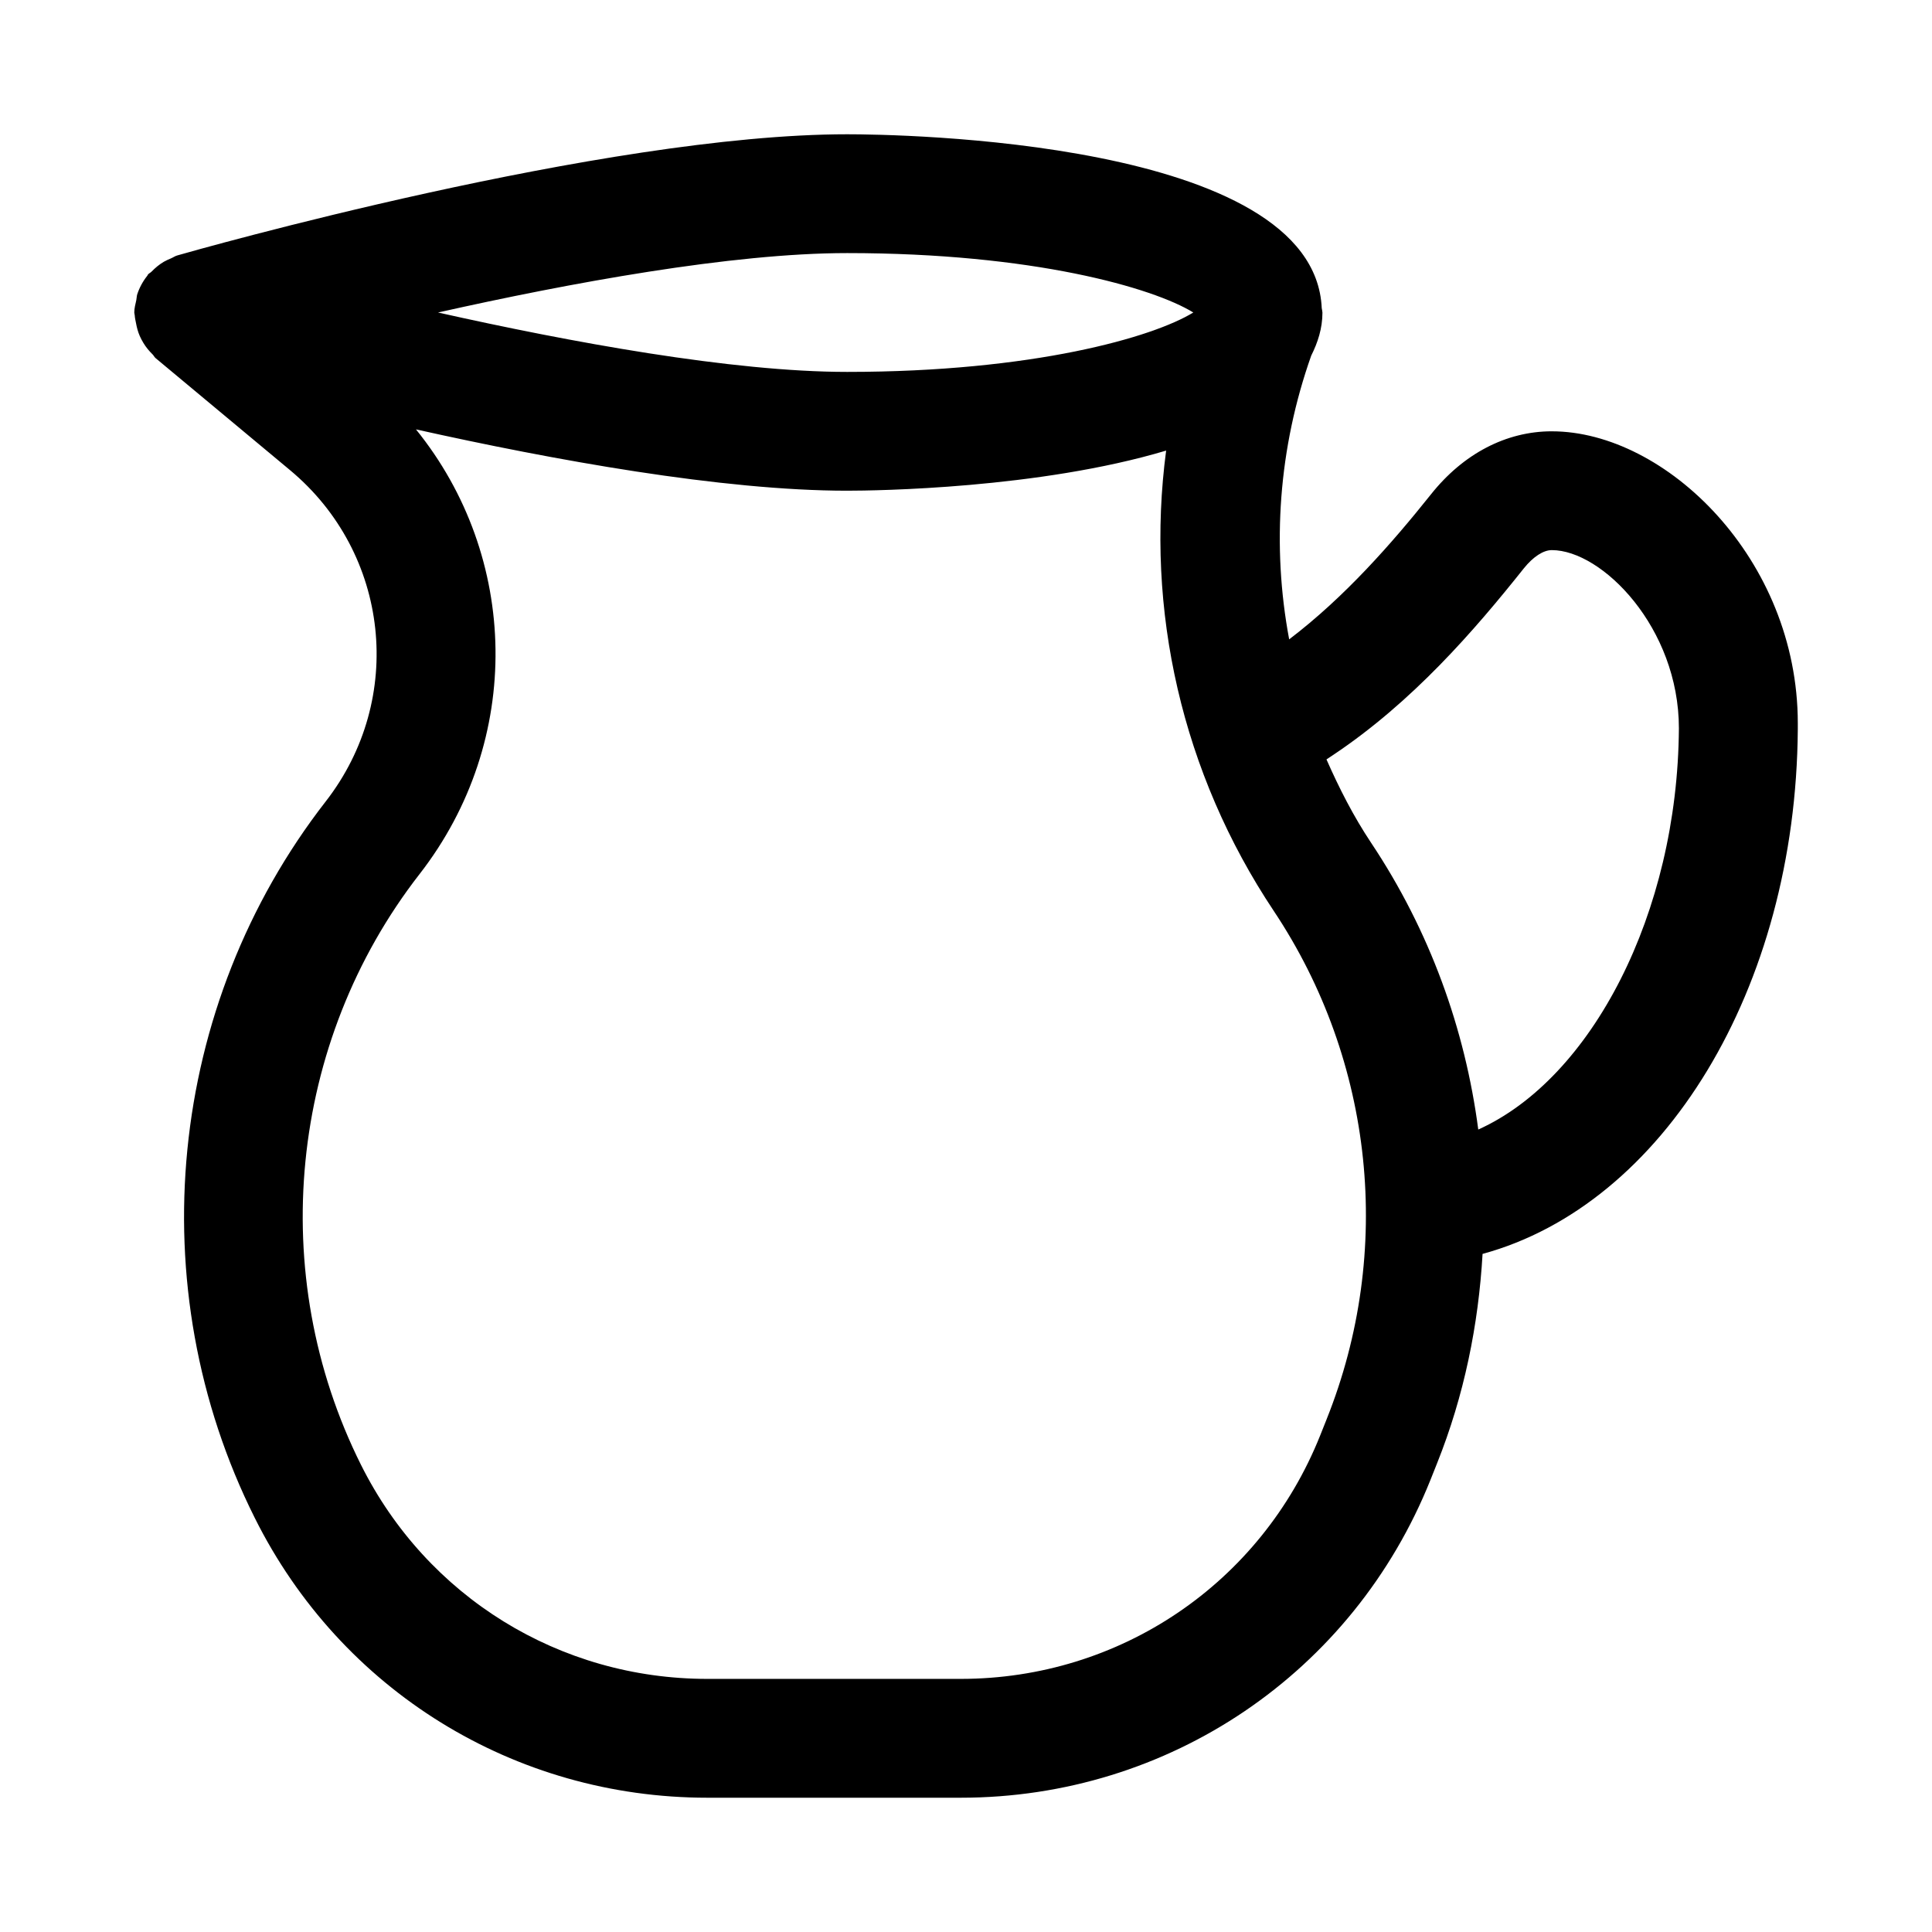 <?xml version="1.0" encoding="UTF-8"?>
<!-- Uploaded to: ICON Repo, www.iconrepo.com, Generator: ICON Repo Mixer Tools -->
<svg fill="#000000" width="800px" height="800px" version="1.1" viewBox="144 144 512 512" xmlns="http://www.w3.org/2000/svg">
 <path d="m555.25 258.3c-12.09 0-23.473 5.934-32.039 16.719-10.344 12.957-22.844 27.223-37.566 38.414-4.66-24.875-2.801-50.742 5.84-75.18 1.75-3.504 2.977-7.219 2.977-11.441 0-0.047-0.031-0.094-0.031-0.156 0-0.348-0.125-0.66-0.156-0.992-1.969-44.727-113-46.082-125.76-46.082-64.441 0-172.92 30.781-177.5 32.102-0.613 0.156-1.102 0.535-1.668 0.773-0.66 0.281-1.293 0.551-1.922 0.91-1.227 0.727-2.281 1.605-3.258 2.613-0.285 0.301-0.66 0.426-0.945 0.758-0.078 0.094-0.094 0.219-0.172 0.316-1.18 1.48-2.094 3.148-2.691 4.977-0.145 0.484-0.129 1.004-0.238 1.508-0.234 1.086-0.535 2.141-0.535 3.273 0 0.27 0.109 0.504 0.125 0.77 0.031 0.695 0.207 1.355 0.332 2.035 0.219 1.195 0.52 2.348 1.008 3.449 0.285 0.645 0.598 1.227 0.961 1.828 0.676 1.117 1.496 2.109 2.426 3.023 0.316 0.301 0.457 0.707 0.805 0.992l35.613 29.676c26.465 22.043 30.605 60.598 9.492 87.773-42.082 54.098-49.484 128.66-18.812 189.94 22.824 45.715 68.781 74.117 119.92 74.117h67.164c55.137 0 104-33.078 124.49-84.277l1.73-4.344c7.18-17.949 10.973-36.684 12.059-55.496 47.879-13.035 83.066-70.234 83.539-139.05v-1.621c-0.016-43.535-35.047-77.324-65.18-77.324zm-186.74-47.23c49.309 0 81.066 9.195 91.727 15.742-10.66 6.551-42.418 15.746-91.727 15.746-30.559 0-73.492-7.918-108.43-15.742 34.918-7.828 77.852-15.746 108.43-15.746zm127.07 309.02-1.73 4.344c-15.668 39.172-53.059 64.488-95.254 64.488h-67.164c-39.109 0-74.281-21.727-91.758-56.711-25.254-50.508-19.176-111.96 15.492-156.54 27.68-35.582 26.355-84.199-0.93-117.88 36.34 8.094 81.098 16.25 114.27 16.25 7.668 0 50.82-0.551 84.531-10.629-5.559 42.098 4.141 85.426 28.527 122 26.559 39.852 31.801 90.215 14.012 134.68zm40.176-76.75c-3.496-26.688-12.879-52.727-28.402-75.996-4.691-7.039-8.469-14.484-11.824-22.09l1.793-1.195c20.973-14.012 37.297-32.844 50.508-49.438 2.461-3.07 5.168-4.836 7.418-4.836 13.305 0 33.676 20.531 33.676 47.234-0.328 49.059-23.141 92.809-53.168 106.32z"/>
</svg>